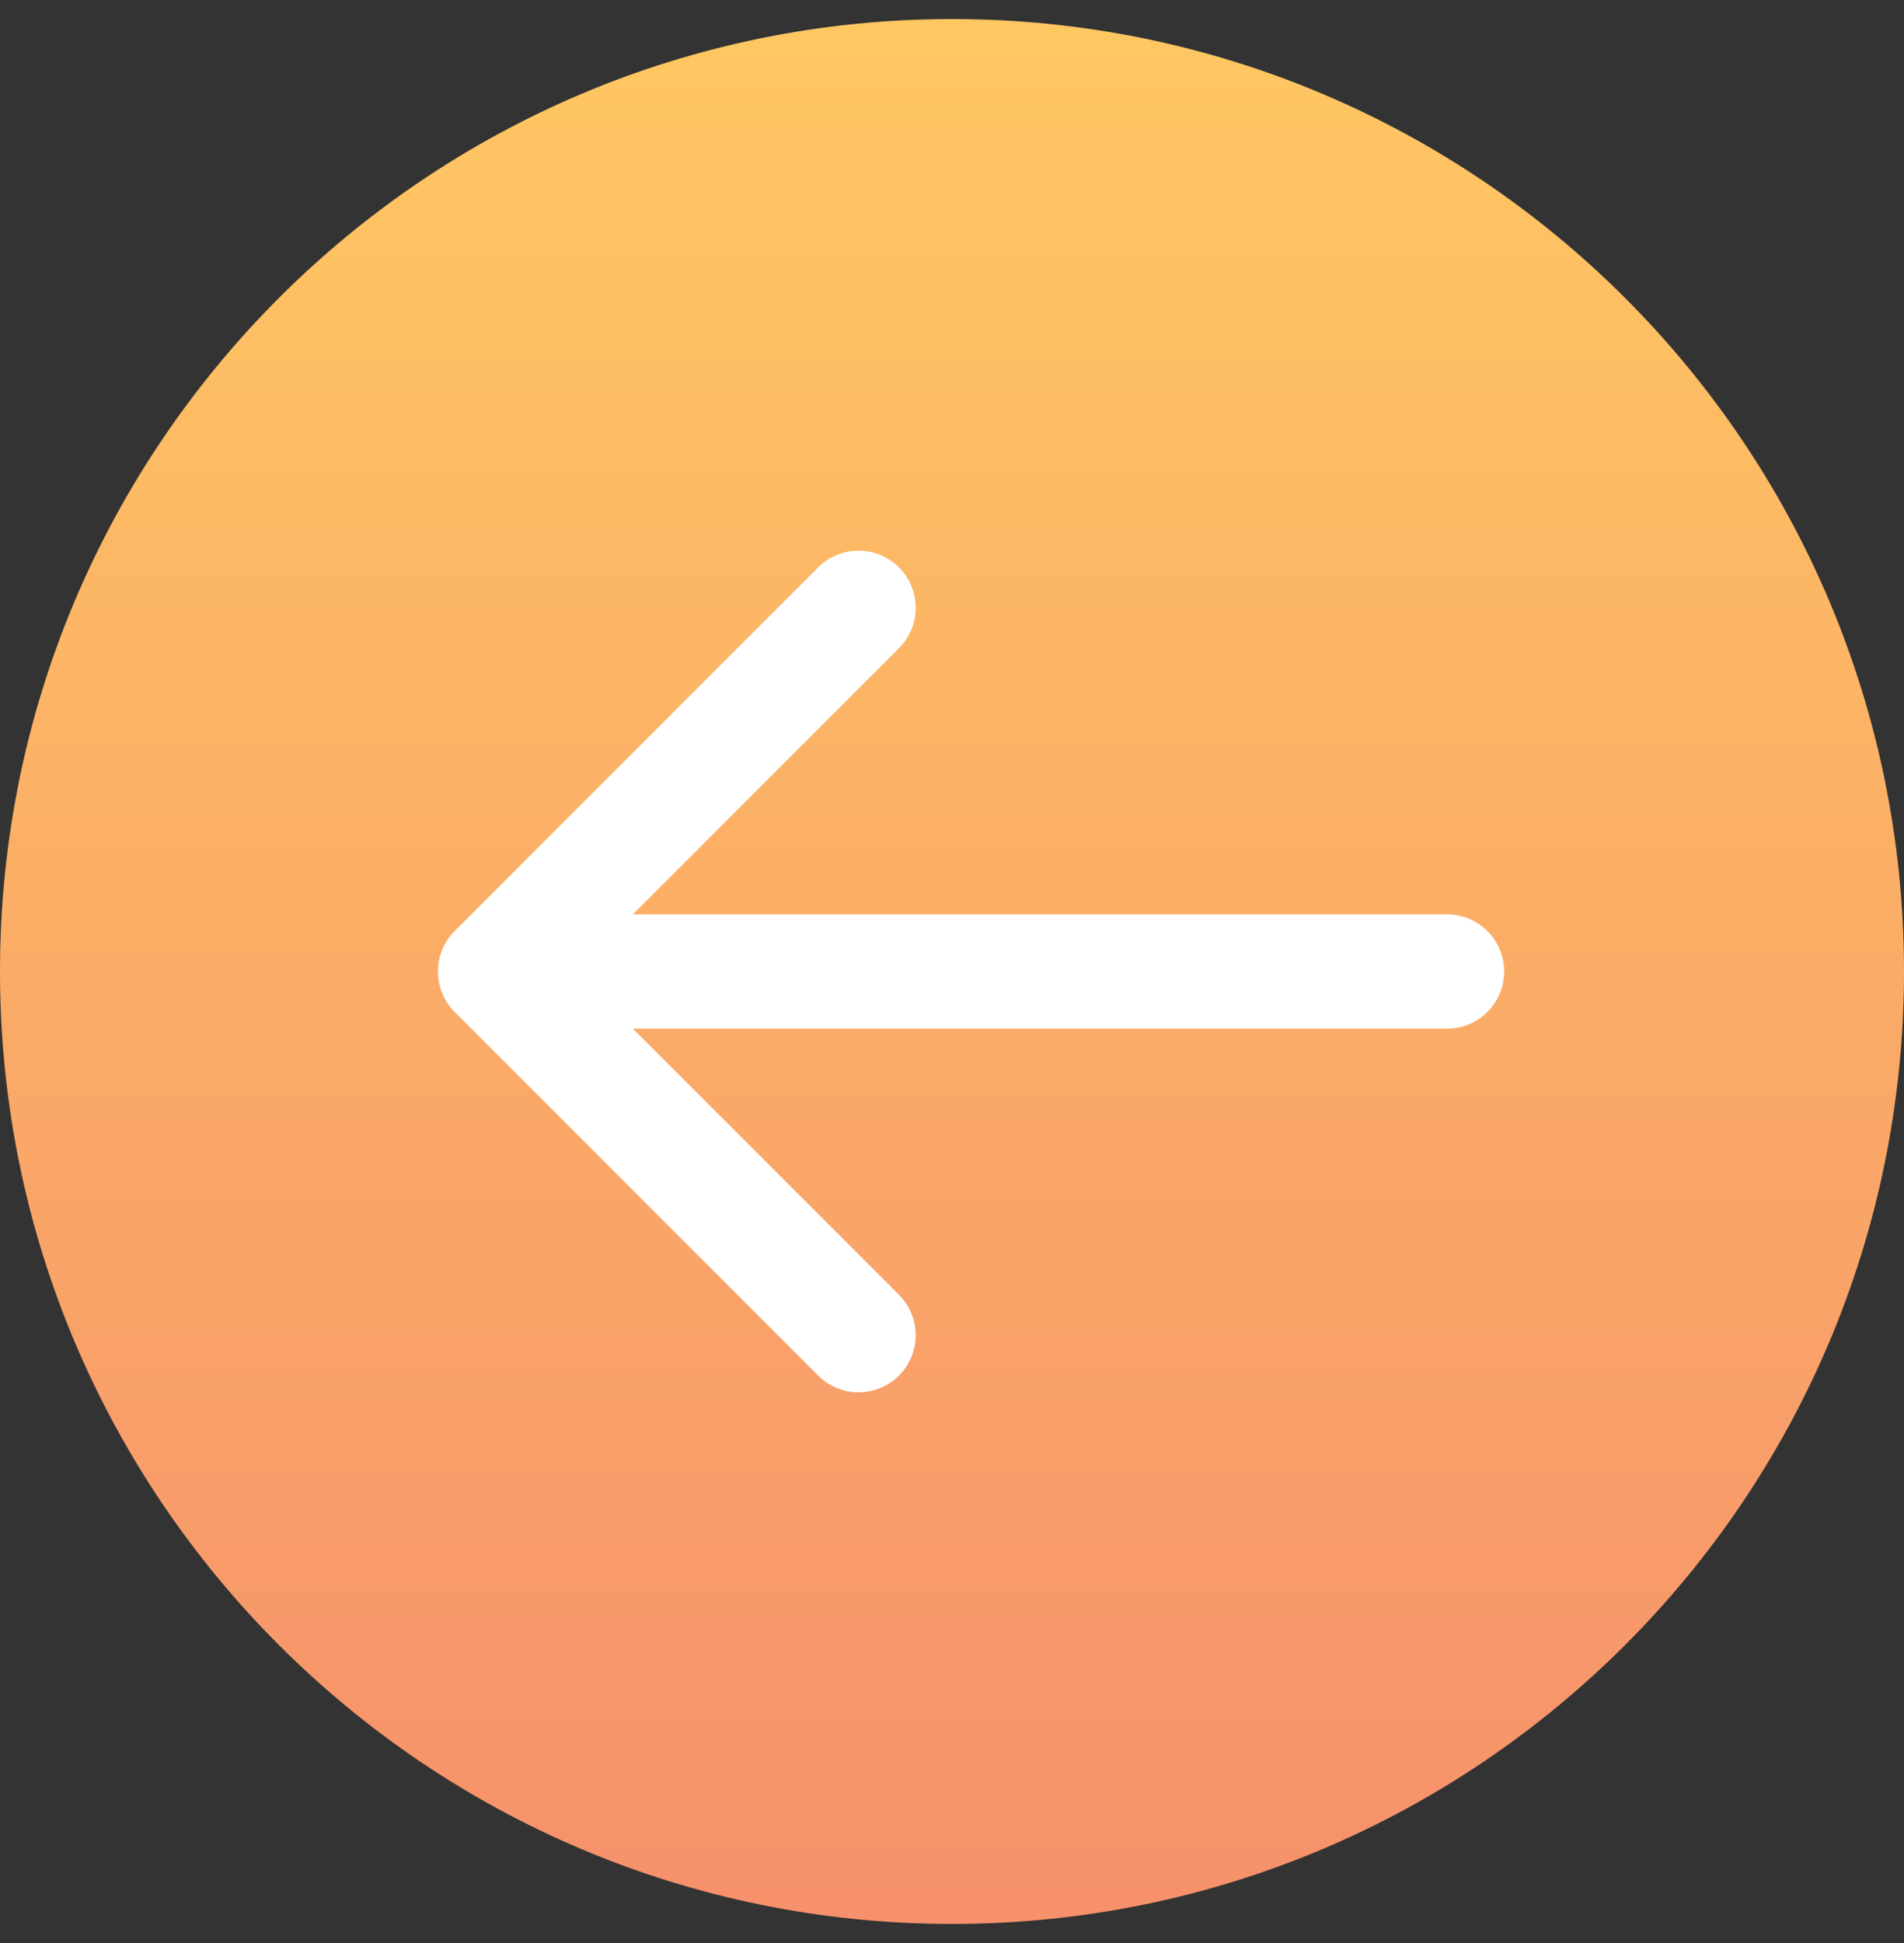 <?xml version="1.0" encoding="UTF-8"?> <svg xmlns="http://www.w3.org/2000/svg" width="50" height="51" viewBox="0 0 50 51" fill="none"><rect x="0" y="0" width="50" height="51" fill="#333333" stroke="none"/> <g clip-path="url(#clip0_890_221)"> <path d="M25 50.5C11.193 50.5 0 39.307 0 25.5C0 11.693 11.193 0.5 25 0.5C38.807 0.5 50 11.693 50 25.5C50 39.307 38.807 50.5 25 50.5Z" fill="url(#paint0_linear_890_221)"></path> <path d="M38 24C38.828 24 39.5 24.672 39.5 25.5C39.5 26.328 38.828 27 38 27V24ZM11.939 26.561C11.354 25.975 11.354 25.025 11.939 24.439L21.485 14.893C22.071 14.308 23.021 14.308 23.607 14.893C24.192 15.479 24.192 16.429 23.607 17.015L15.121 25.5L23.607 33.985C24.192 34.571 24.192 35.521 23.607 36.107C23.021 36.693 22.071 36.693 21.485 36.107L11.939 26.561ZM38 27H13V24H38V27Z" fill="white"></path> </g> <defs> <linearGradient id="paint0_linear_890_221" x1="25" y1="4.72836e-09" x2="25" y2="50" gradientUnits="userSpaceOnUse"> <stop stop-color="#FFC862"></stop> <stop offset="1" stop-color="#F6916B"></stop> </linearGradient> <clipPath id="clip0_890_221"> <rect width="50" height="51" fill="white"></rect> </clipPath> </defs> </svg> 